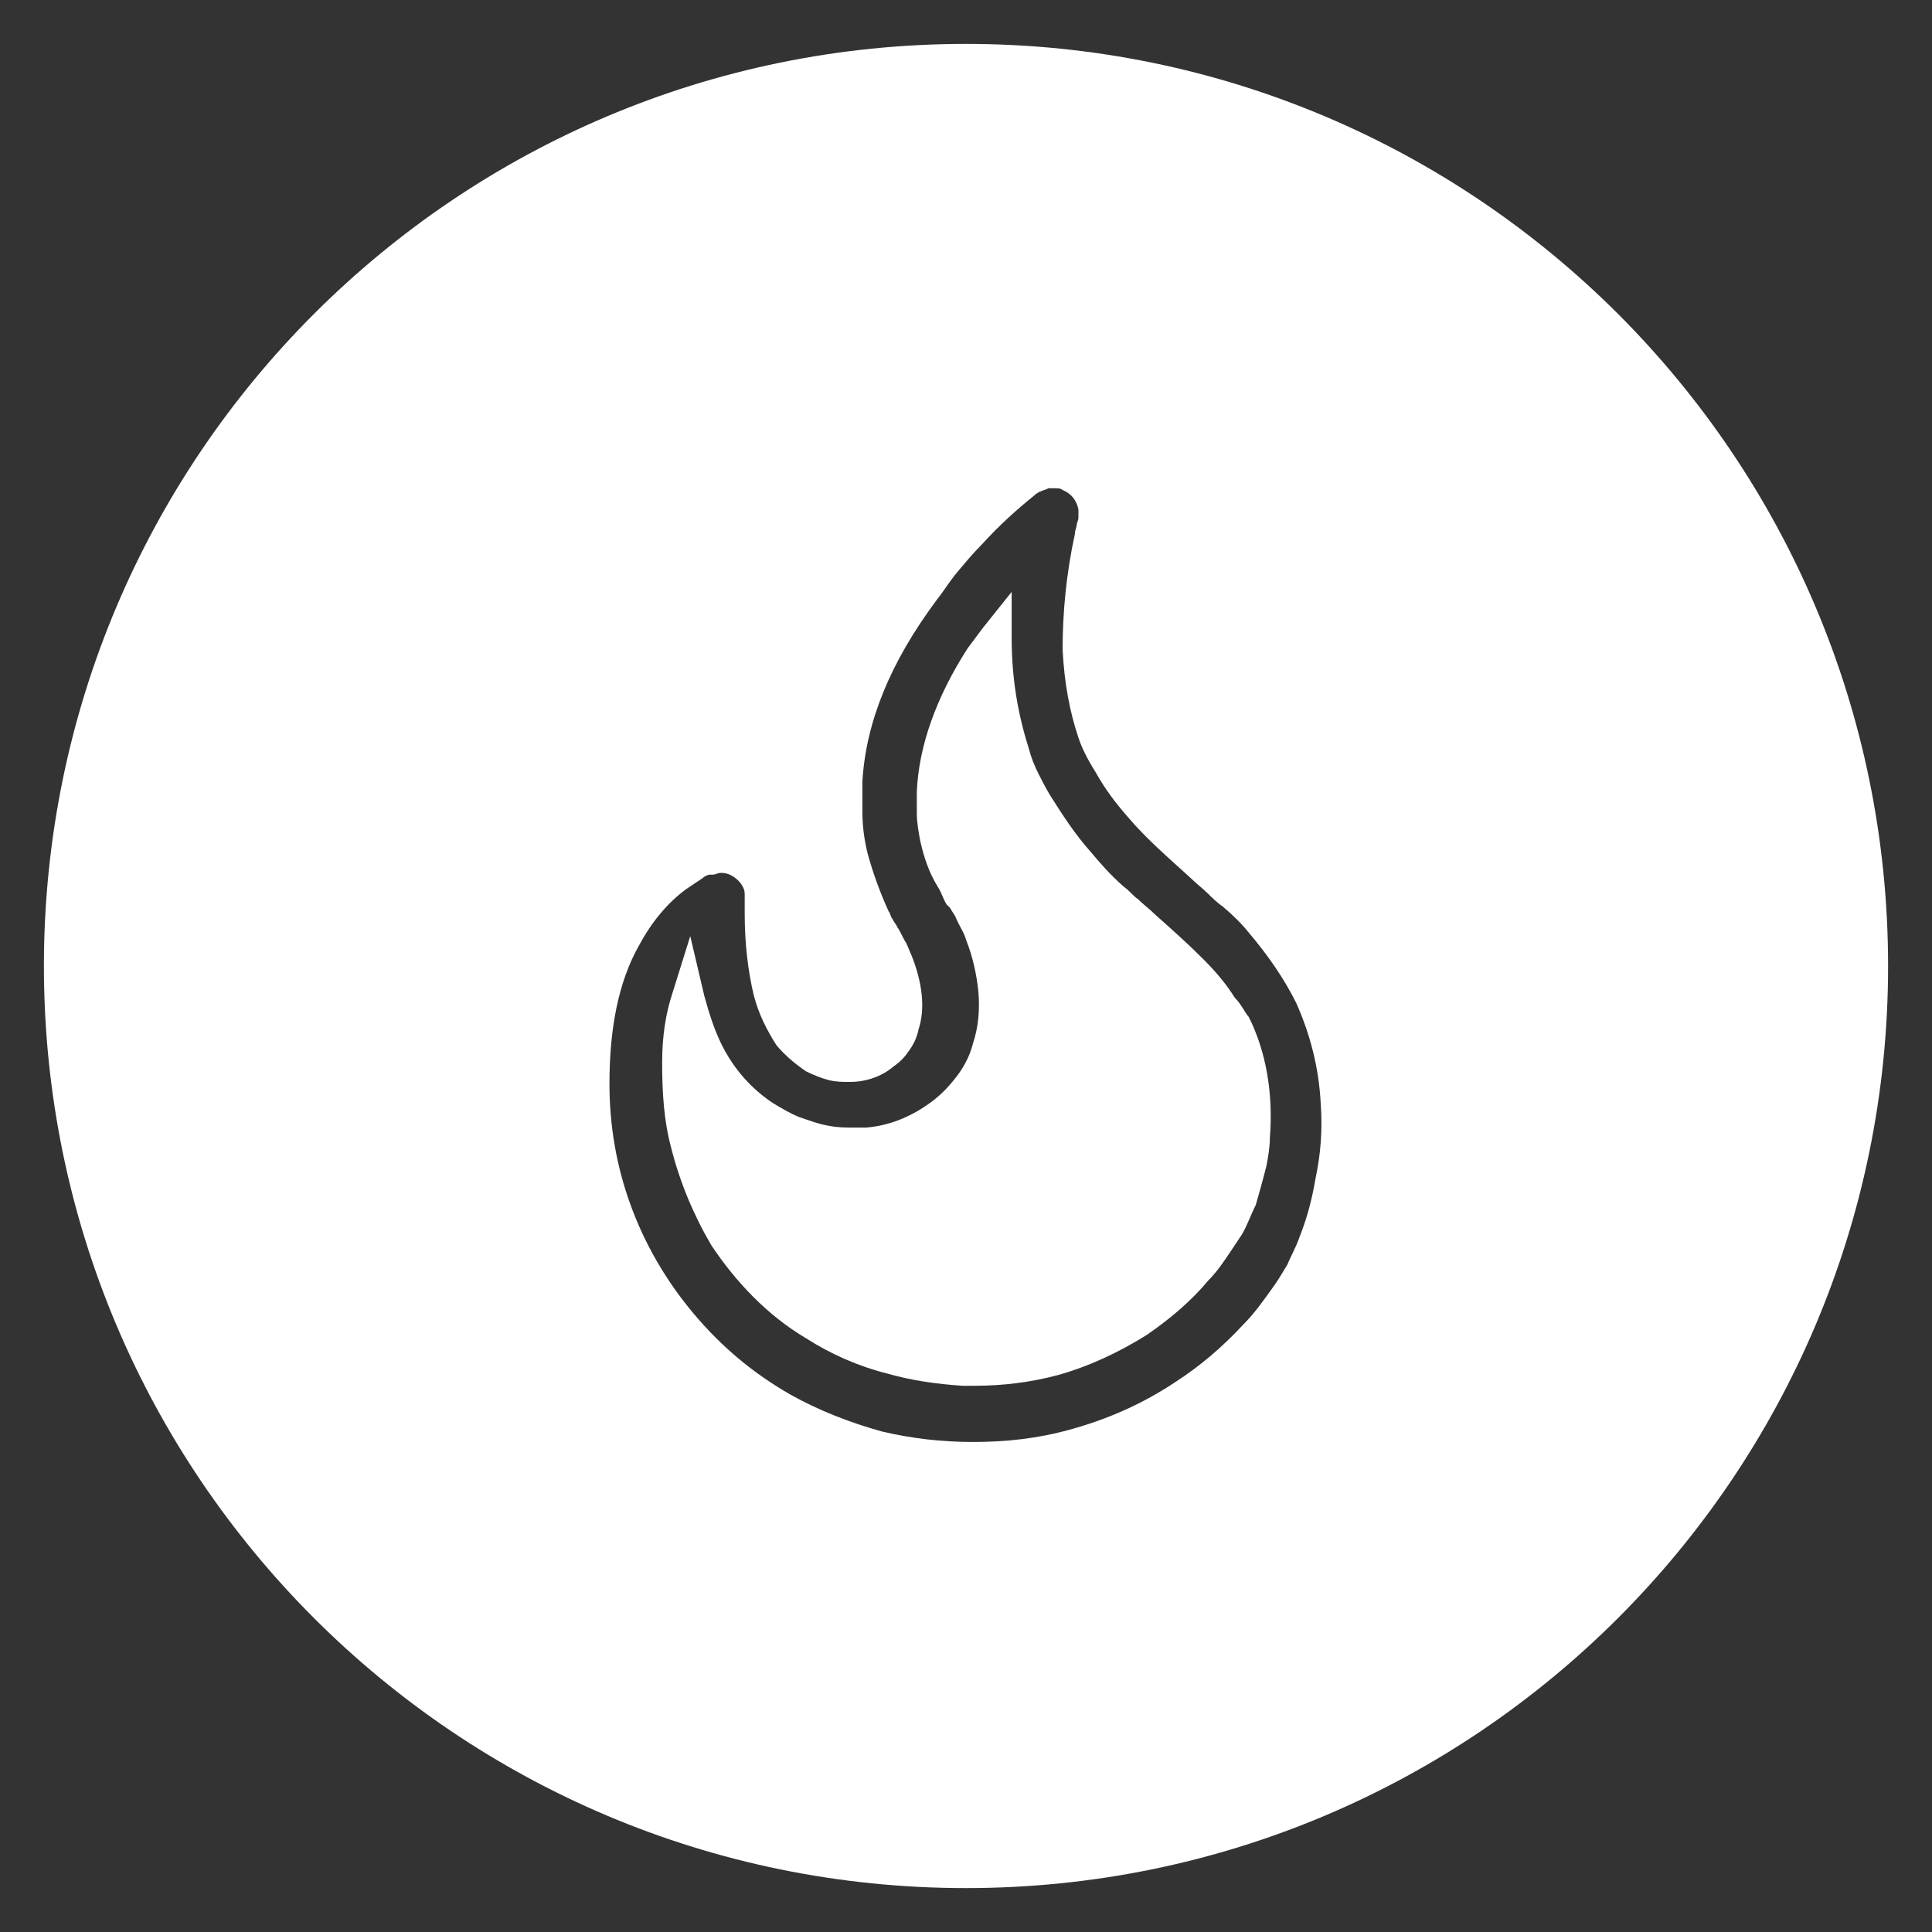 <?xml version="1.0" encoding="utf-8"?>
<!-- Generator: Adobe Illustrator 26.1.0, SVG Export Plug-In . SVG Version: 6.00 Build 0)  -->
<svg version="1.1" id="a" xmlns="http://www.w3.org/2000/svg" xmlns:xlink="http://www.w3.org/1999/xlink" x="0px" y="0px"
	 viewBox="0 0 110 110" style="enable-background:new 0 0 110 110;" xml:space="preserve">
<rect x="0" y="0" width="110" height="110" fill="#333333" stroke="none"/>
<style type="text/css">
	.st0{fill:#FFFFFF;}
</style>
<path class="st0" d="M70.3,56.8c-0.5-0.8-1.1-1.5-1.8-2.2c-0.9-0.9-1.8-1.7-2.7-2.5c-0.3-0.3-0.7-0.6-1-0.9
	c-0.3-0.2-0.5-0.5-0.8-0.7c-0.8-0.7-1.4-1.4-1.9-2c-0.9-1-1.6-2.1-2.3-3.2c-0.3-0.5-0.5-0.9-0.7-1.3c-0.2-0.4-0.4-0.9-0.5-1.3
	c-0.6-1.9-1-3.9-1-6.4v-2.6L56,35.7l0,0c-0.3,0.4-0.6,0.8-0.9,1.2c-1.8,2.8-2.8,5.6-2.9,8.2c0,0.4,0,0.8,0,1.2
	c0,0.5,0.1,1.1,0.2,1.6c0.2,0.9,0.5,1.8,1,2.6c0.2,0.3,0.3,0.7,0.5,1l0.2,0.2c0.1,0.2,0.2,0.3,0.3,0.5c0.2,0.5,0.5,0.9,0.6,1.3
	c0.4,1,0.6,2,0.7,2.9c0.1,1.1,0,2.1-0.3,3c-0.2,0.8-0.6,1.5-1.1,2.1c-0.4,0.5-0.9,1-1.5,1.4c-1,0.7-2.2,1.2-3.5,1.3
	c-0.2,0-0.4,0-0.7,0c-0.4,0-0.9,0-1.4-0.1c-0.6-0.1-1.1-0.3-1.7-0.5c-0.5-0.2-1-0.5-1.5-0.8c-1.2-0.8-2.2-1.9-2.9-3.3
	c-0.4-0.8-0.7-1.7-1-2.8l-0.8-3.4l-1,3.2c-0.4,1.2-0.6,2.5-0.6,4c0,1.7,0.1,3.3,0.5,4.8c0.5,2,1.3,3.9,2.3,5.6
	c1.4,2.1,3.2,4,5.4,5.3c1.4,0.9,3,1.6,4.6,2c1.4,0.4,2.8,0.6,4.3,0.7c0.2,0,0.5,0,0.7,0c1.6,0,3.2-0.2,4.7-0.6
	c1.8-0.5,3.5-1.3,5.1-2.3c1.3-0.9,2.5-1.9,3.5-3.1c0.5-0.5,0.9-1.1,1.3-1.7c0.2-0.3,0.4-0.6,0.6-0.9c0.3-0.5,0.5-1.1,0.8-1.7
	c0.2-0.7,0.4-1.4,0.6-2.2c0.1-0.5,0.2-1.1,0.2-1.6c0.2-2.5-0.2-4.9-1.2-6.9C70.9,57.7,70.7,57.2,70.3,56.8L70.3,56.8z"/>
<path class="st0" d="M55,2.5C26,2.5,2.5,26,2.5,55S26,107.5,55,107.5S107.5,84,107.5,55S84,2.5,55,2.5z M74.9,67.1
	c-0.2,1.2-0.5,2.3-0.9,3.3c-0.2,0.6-0.5,1.1-0.7,1.6c-0.3,0.5-0.6,1-0.9,1.4c-0.5,0.7-1,1.4-1.6,2c-1.2,1.3-2.5,2.4-3.9,3.3
	c-1.8,1.2-3.8,2.1-6,2.7c-1.8,0.5-3.6,0.7-5.5,0.7c-1.8,0-3.5-0.2-5.2-0.6c-1.8-0.5-3.6-1.2-5.2-2.1c-2.1-1.2-3.9-2.7-5.5-4.6
	s-2.8-4-3.6-6.2c-0.8-2.2-1.2-4.5-1.2-6.9c0-3.1,0.5-5.8,1.7-7.9c0.7-1.3,1.6-2.4,2.7-3.2c0.3-0.2,0.6-0.4,0.9-0.6
	c0.1-0.1,0.3-0.2,0.4-0.2c0.1,0,0.1,0,0.2,0c0.1,0,0.3-0.1,0.4-0.1c0,0,0.1,0,0.1,0c0.5,0,1,0.4,1.2,0.8c0.1,0.2,0.1,0.3,0.1,0.5
	c0,0,0,0.1,0,0.1v0.1c0,0.2,0,0.5,0,0.8c0,1.8,0.2,3.3,0.5,4.6c0.3,1.2,0.8,2.1,1.3,2.9c0.5,0.6,1.1,1.1,1.7,1.5
	c0.4,0.2,0.9,0.4,1.3,0.5c0.4,0.1,0.8,0.1,1.1,0.1h0.1c0.9,0,1.8-0.3,2.5-0.9c0.3-0.2,0.6-0.5,0.8-0.8c0.3-0.4,0.5-0.8,0.6-1.3
	c0.4-1.2,0.2-2.7-0.4-4.2c-0.1-0.2-0.2-0.5-0.3-0.7c-0.2-0.3-0.3-0.6-0.5-0.9c-0.1-0.2-0.2-0.3-0.3-0.5l0,0
	c-0.1-0.1-0.1-0.3-0.2-0.4c-0.5-1.1-0.9-2.2-1.2-3.3c-0.2-0.8-0.3-1.6-0.3-2.4c0-0.5,0-1.1,0-1.7c0.2-3.4,1.6-6.8,4.2-10.3
	c0.4-0.5,0.7-1,1.1-1.5c0.5-0.6,1-1.2,1.5-1.7c1-1.1,2-2,3-2.8l0.1-0.1c0.1,0,0.1-0.1,0.2-0.1c0.2-0.1,0.3-0.1,0.5-0.2
	c0,0,0.1,0,0.1,0h0.1c0,0,0.1,0,0.2,0c0.1,0,0.3,0,0.4,0.1c0.5,0.2,0.8,0.6,0.9,1.1c0,0.1,0,0.3,0,0.4c0,0,0,0.1,0,0.1
	c0,0.1-0.1,0.3-0.1,0.4c0,0.1-0.1,0.3-0.1,0.5c-0.5,2.3-0.7,4.5-0.7,6.6c0.1,1.9,0.4,3.5,0.9,5c0.2,0.6,0.5,1.2,1,2
	c0.5,0.9,1.1,1.7,1.8,2.5c1.1,1.3,2.4,2.4,3.6,3.5c0.3,0.3,0.7,0.6,1,0.9c0.2,0.2,0.5,0.5,0.8,0.7c0.6,0.5,1.1,1,1.5,1.5
	c1.1,1.3,2,2.6,2.7,4c0.8,1.8,1.3,3.7,1.4,5.8C75.3,64.3,75.2,65.7,74.9,67.1L74.9,67.1z"/>
</svg>
